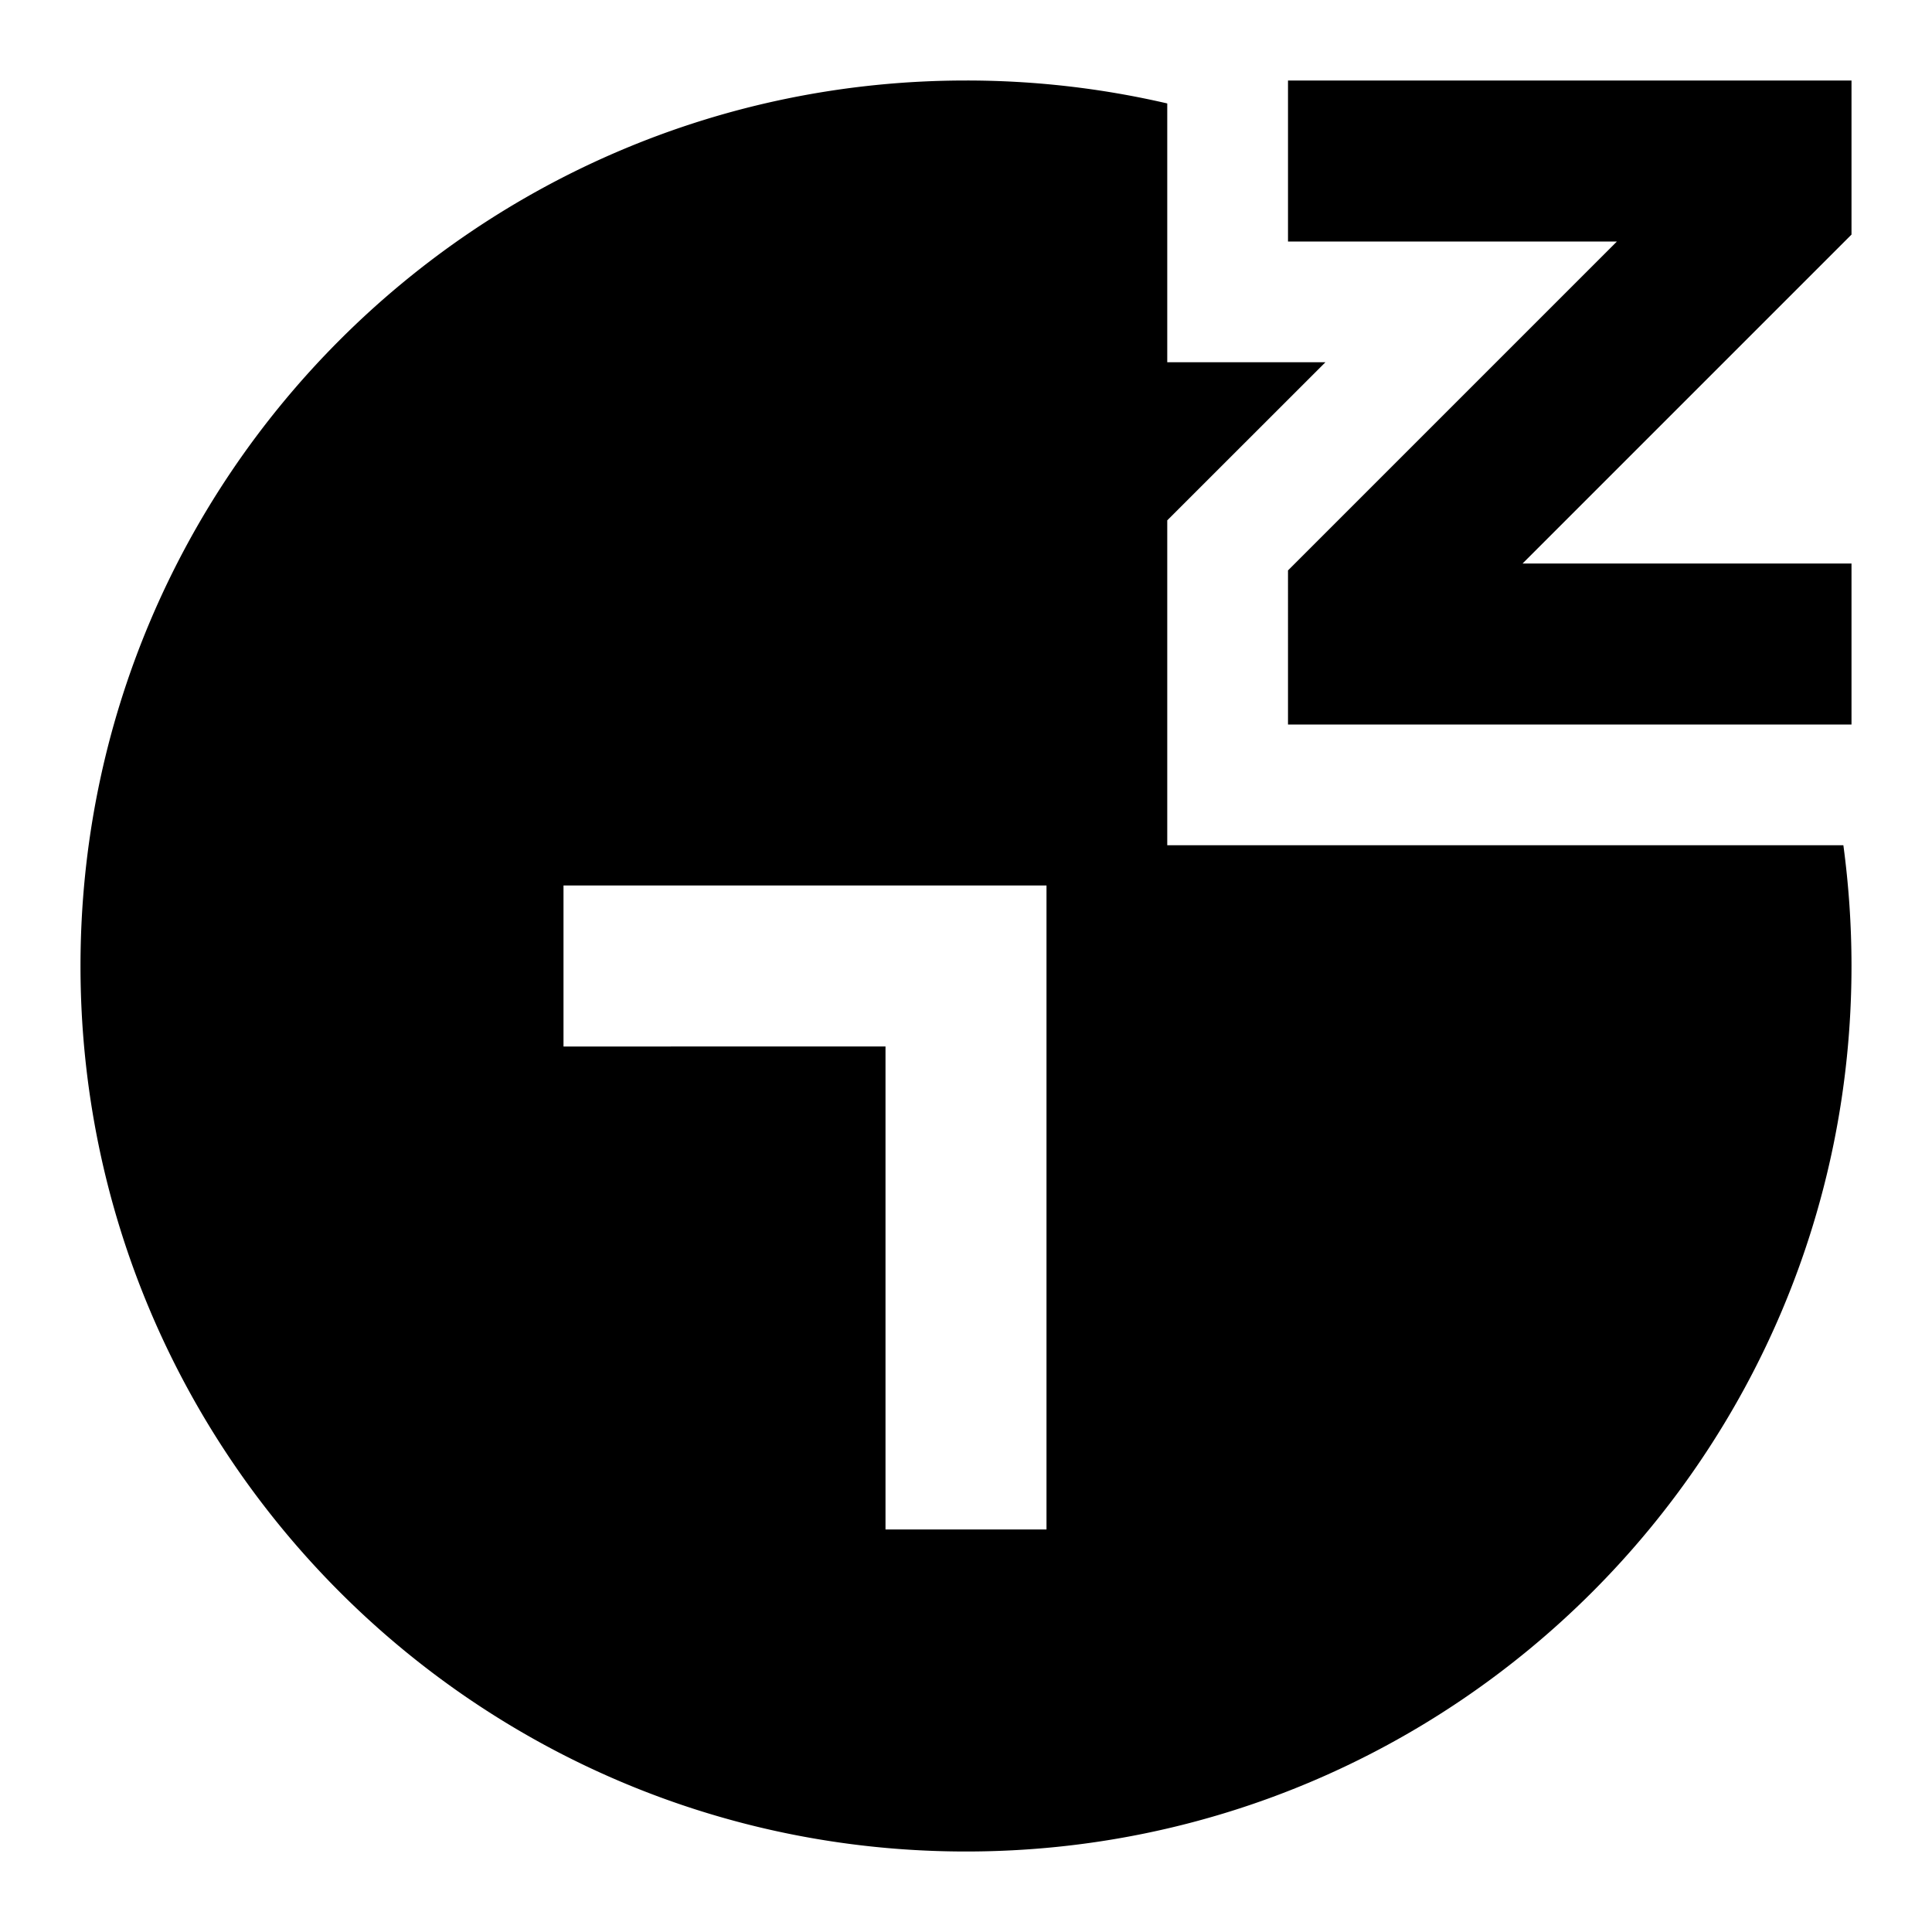 <svg xmlns="http://www.w3.org/2000/svg" fill="none" viewBox="0 0 24 24" id="Snooze-Clock--Streamline-Sharp">
  <desc>
    Snooze Clock Streamline Icon: https://streamlinehq.com
  </desc>
  <g id="snooze-clock--nap-sleep-rest-break-clock">
    <path id="Union" fill="#000000" fill-rule="evenodd" d="M23 12c0 -0.509 -0.035 -1.01 -0.101 -1.5H14.5V6.464L16.465 4.5H14.5V1.285A11.033 11.033 0 0 0 12 1C5.925 1 1 5.925 1 12s4.925 11 11 11 11 -4.925 11 -11ZM7 11h6v8h-2v-6H7v-2Zm13.086 -8H16V1h7v1.914L18.914 7H23v2h-7V7.086L20.086 3Z" clip-rule="evenodd" stroke-width="1"></path>
  </g>
</svg>